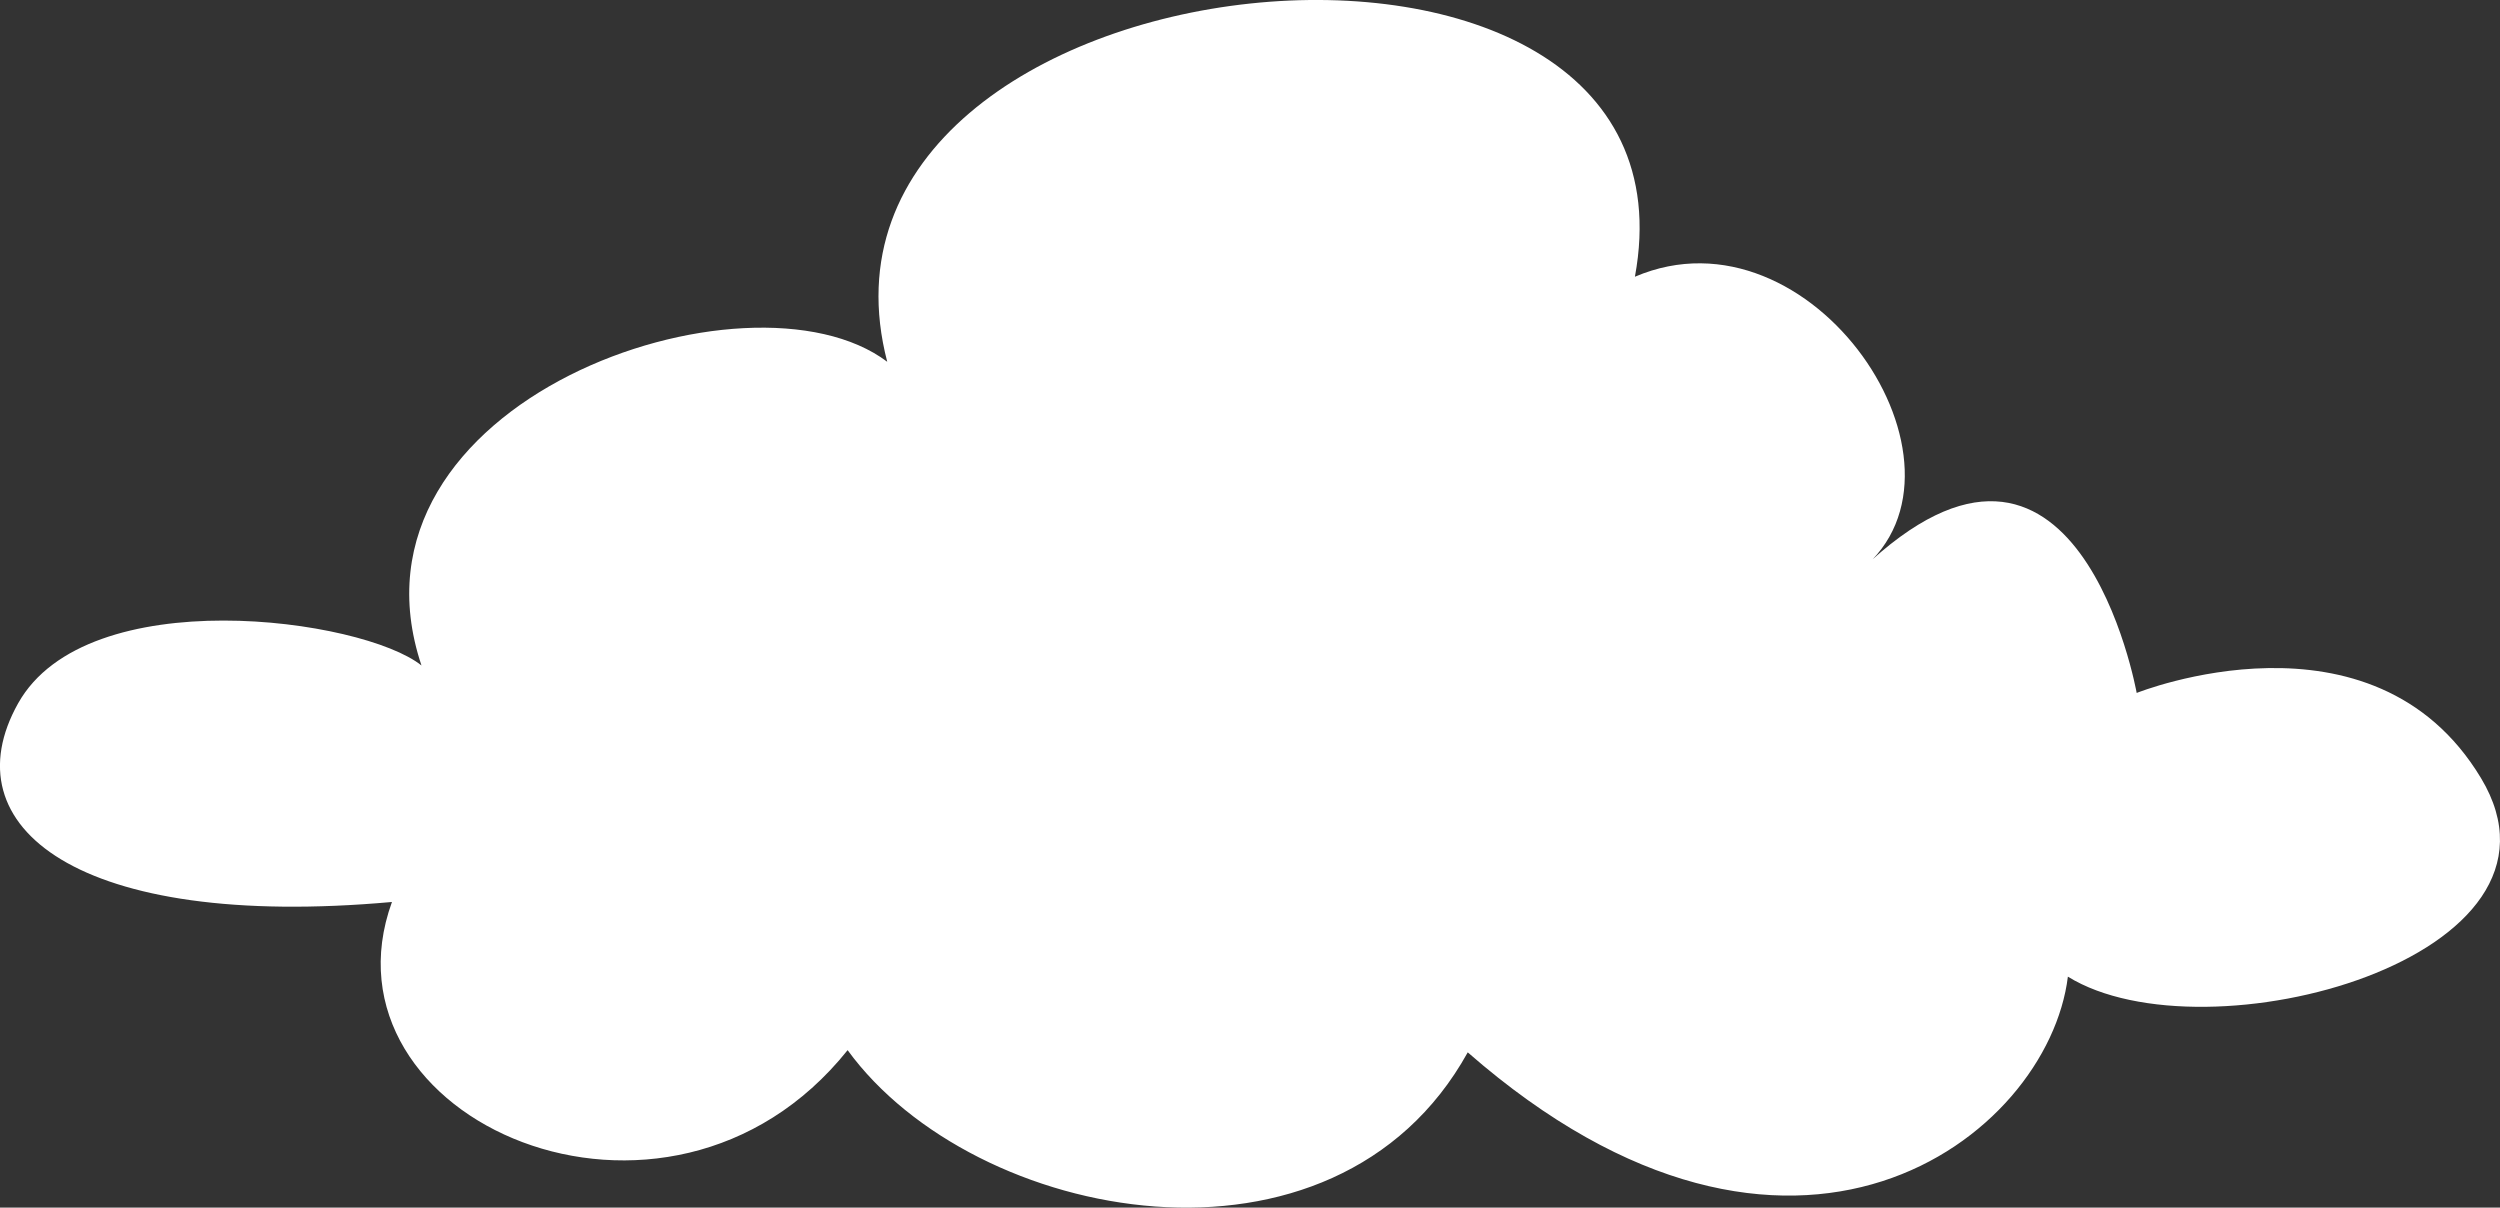 <svg id="グループ_12765" data-name="グループ 12765" xmlns="http://www.w3.org/2000/svg" xmlns:xlink="http://www.w3.org/1999/xlink" width="363.668" height="175.671" viewBox="0 0 363.668 175.671">
  <rect x="0" y="0" width="363.668" height="175.671" fill="#333333" stroke="none"/>
  <defs>
    <clipPath id="clip-path">
      <rect id="長方形_6344" data-name="長方形 6344" width="363.668" height="175.671" fill="none"/>
    </clipPath>
  </defs>
  <g id="グループ_12764" data-name="グループ 12764" clip-path="url(#clip-path)">
    <path id="パス_39793" data-name="パス 39793" d="M310.817,100.8S345.17,87.032,360.9,113.18c15.755,26.142-40.063,41.278-60.091,28.891-2.873,23.4-40.087,52.3-87.3,11.012-19.379,35-71.847,24.9-90.209-.32-26.228,32.789-77.749,10.106-66.283-21.554-45.8,4.133-64.4-11-54.385-28.892s50.08-12.389,58.68-5.511c-12.9-38.523,47.715-59.3,67.751-44.177-15.751-60.543,120.214-74.3,108.763-12.373,25.755-11.011,51.528,27.51,32.915,42.648C302.23,52.629,310.817,100.8,310.817,100.8" transform="translate(0 0)" fill="#fff"/>
  </g>
</svg>
